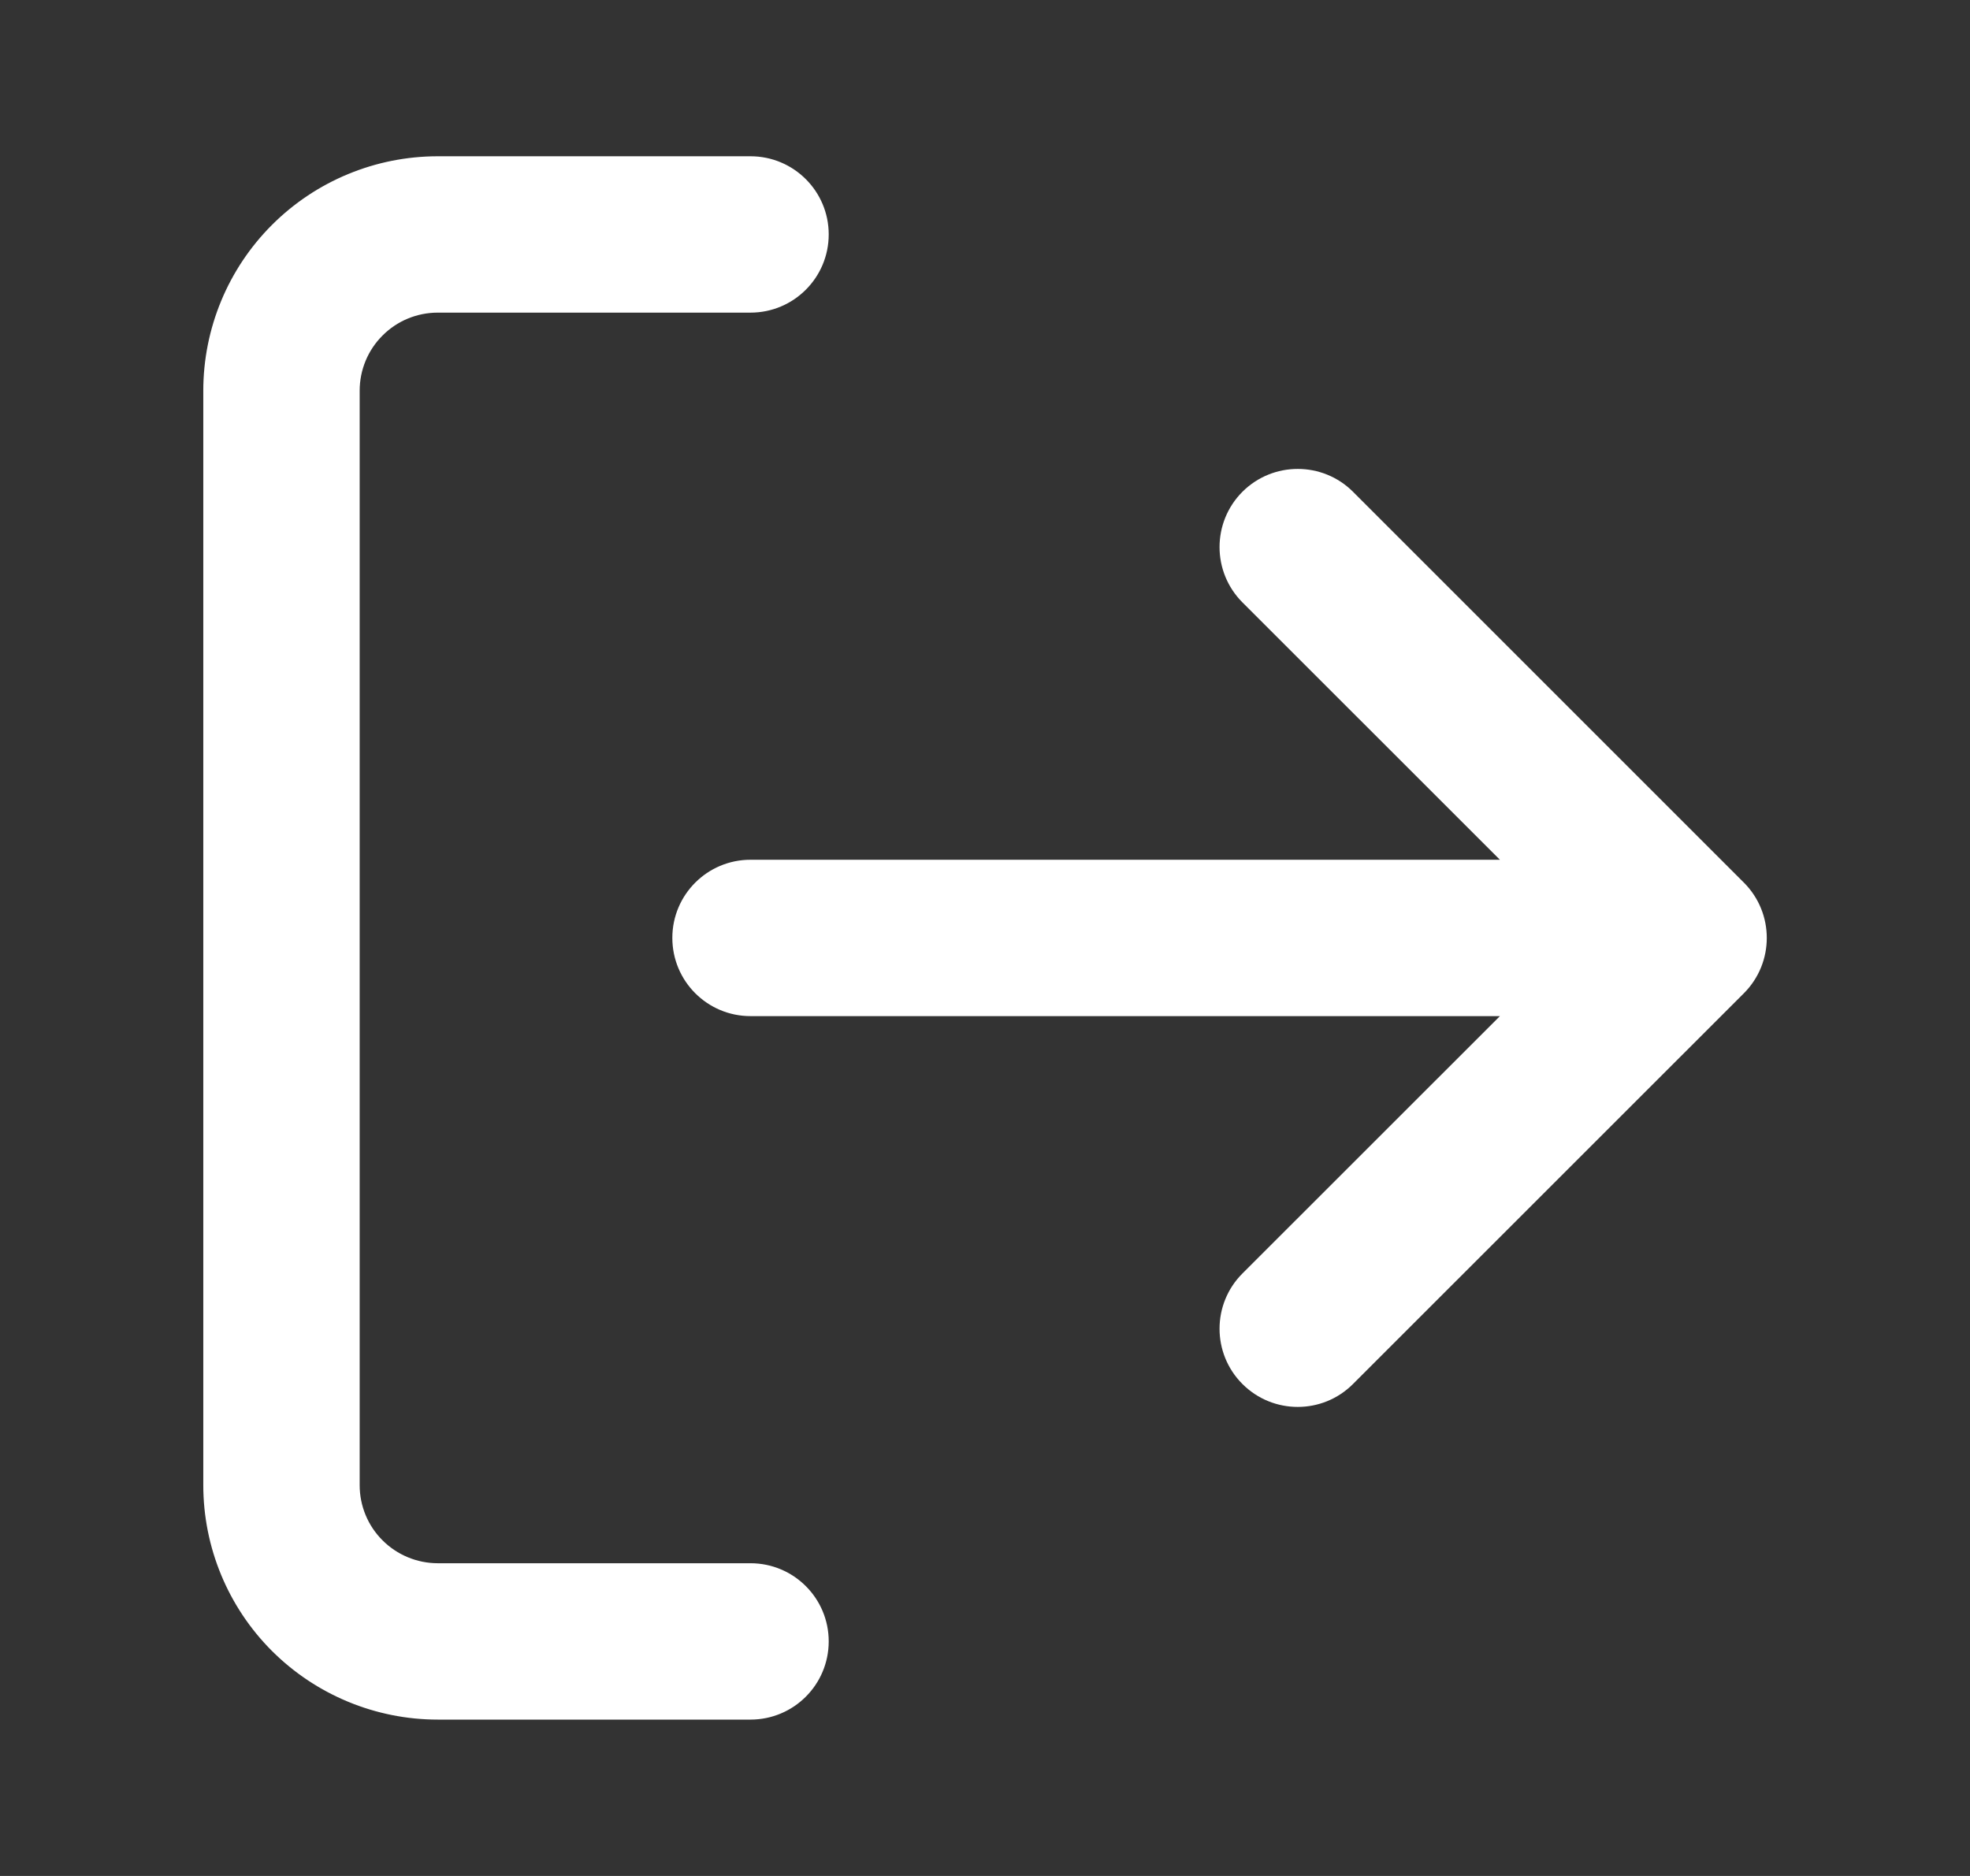 <svg width="21" height="20" viewBox="0 0 21 20" fill="none" xmlns="http://www.w3.org/2000/svg">
<rect x="0" y="0" width="21" height="20" fill="#333333" stroke="none"/>
<path fill-rule="evenodd" clip-rule="evenodd" d="M4.667 3.333C4.446 3.333 4.234 3.42 4.078 3.577C3.921 3.733 3.834 3.945 3.834 4.166V15.833C3.834 16.054 3.921 16.266 4.078 16.422C4.234 16.578 4.446 16.666 4.667 16.666H8C8.461 16.666 8.834 17.039 8.834 17.499C8.834 17.96 8.461 18.333 8 18.333H4.667C4.004 18.333 3.368 18.069 2.899 17.601C2.43 17.132 2.167 16.496 2.167 15.833V4.166C2.167 3.503 2.43 2.867 2.899 2.398C3.368 1.929 4.004 1.666 4.667 1.666H8C8.461 1.666 8.834 2.039 8.834 2.499C8.834 2.96 8.461 3.333 8 3.333H4.667ZM13.244 5.243C13.57 4.918 14.098 4.918 14.423 5.243L18.59 9.41C18.915 9.736 18.915 10.263 18.59 10.589L14.423 14.755C14.098 15.081 13.57 15.081 13.244 14.755C12.919 14.43 12.919 13.902 13.244 13.577L15.989 10.833H8C7.54 10.833 7.167 10.46 7.167 9.999C7.167 9.539 7.54 9.166 8 9.166H15.989L13.244 6.422C12.919 6.096 12.919 5.569 13.244 5.243Z" fill="white"/>
</svg>
